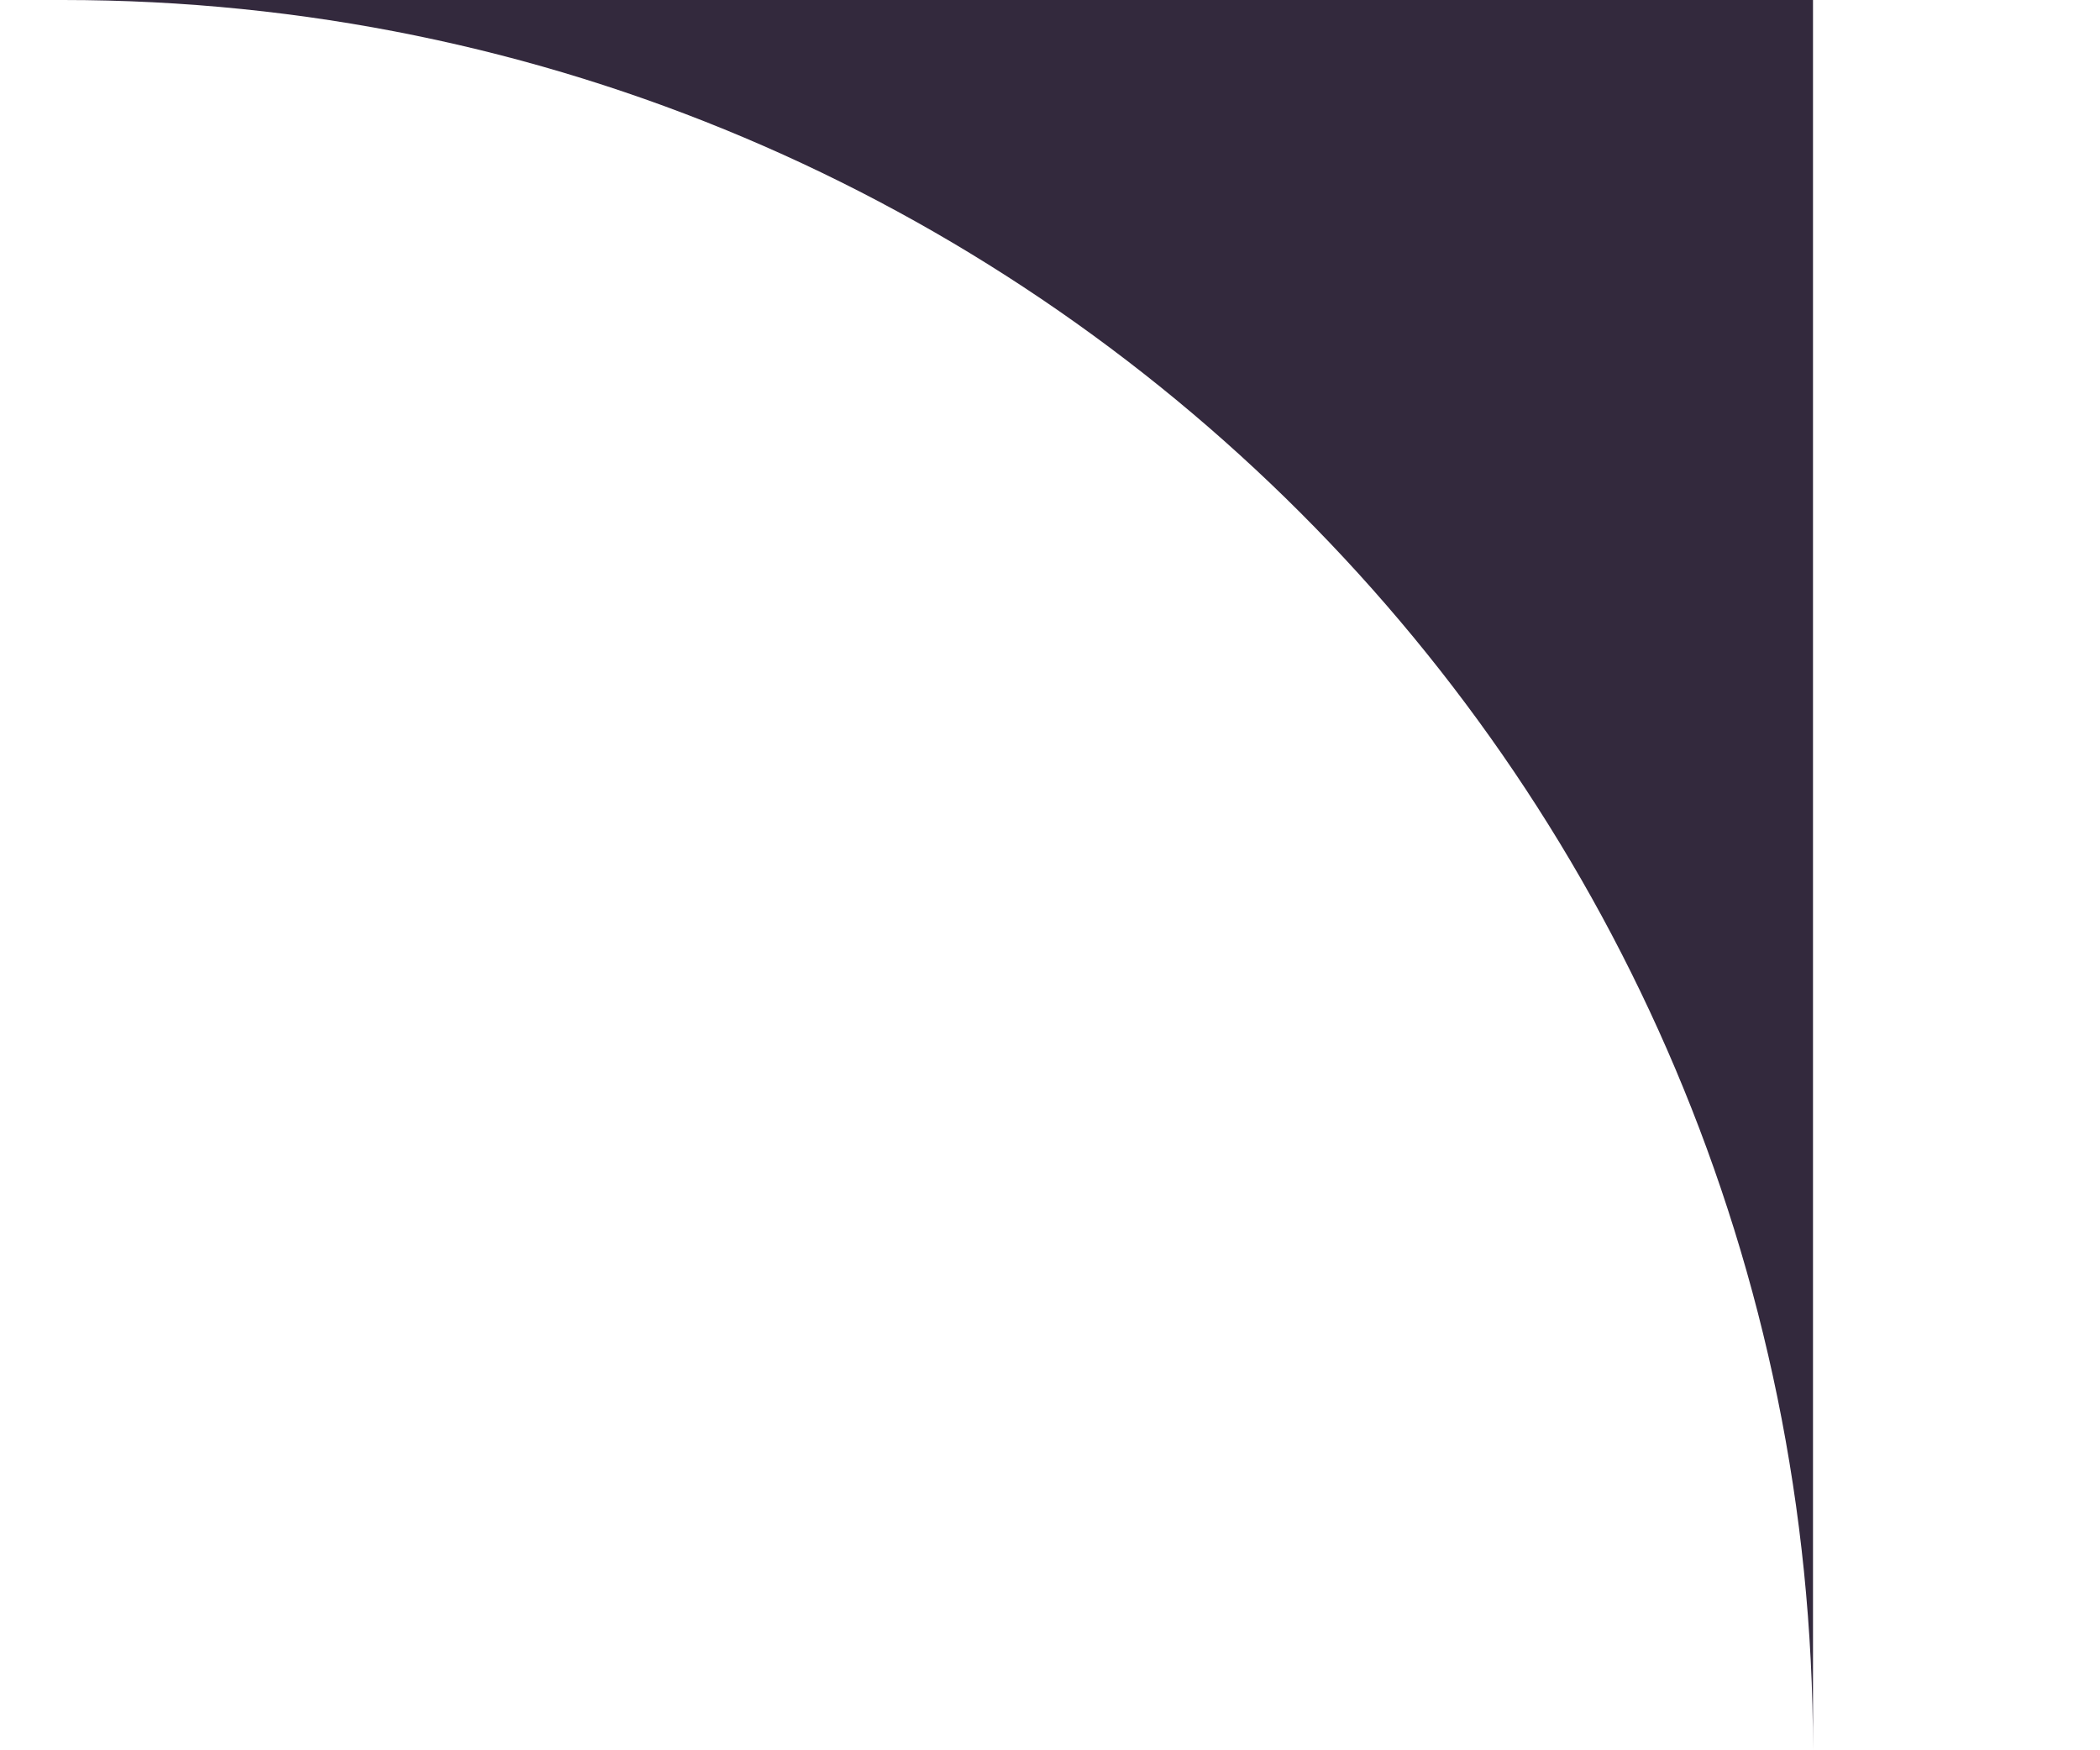 <svg width="6" height="5" viewBox="0 0 6 5" fill="none" xmlns="http://www.w3.org/2000/svg">
<g clip-path="url(#clip0_5176_5763)">
<path d="M5.18 0H0.18C2.941 0 5.18 2.239 5.18 5V0Z" fill="#33293D"/>
</g>
<defs>
<clipPath id="clip0_5176_5763">
<rect width="5" height="5" fill="white" transform="translate(0.18)"/>
</clipPath>
</defs>
</svg>
